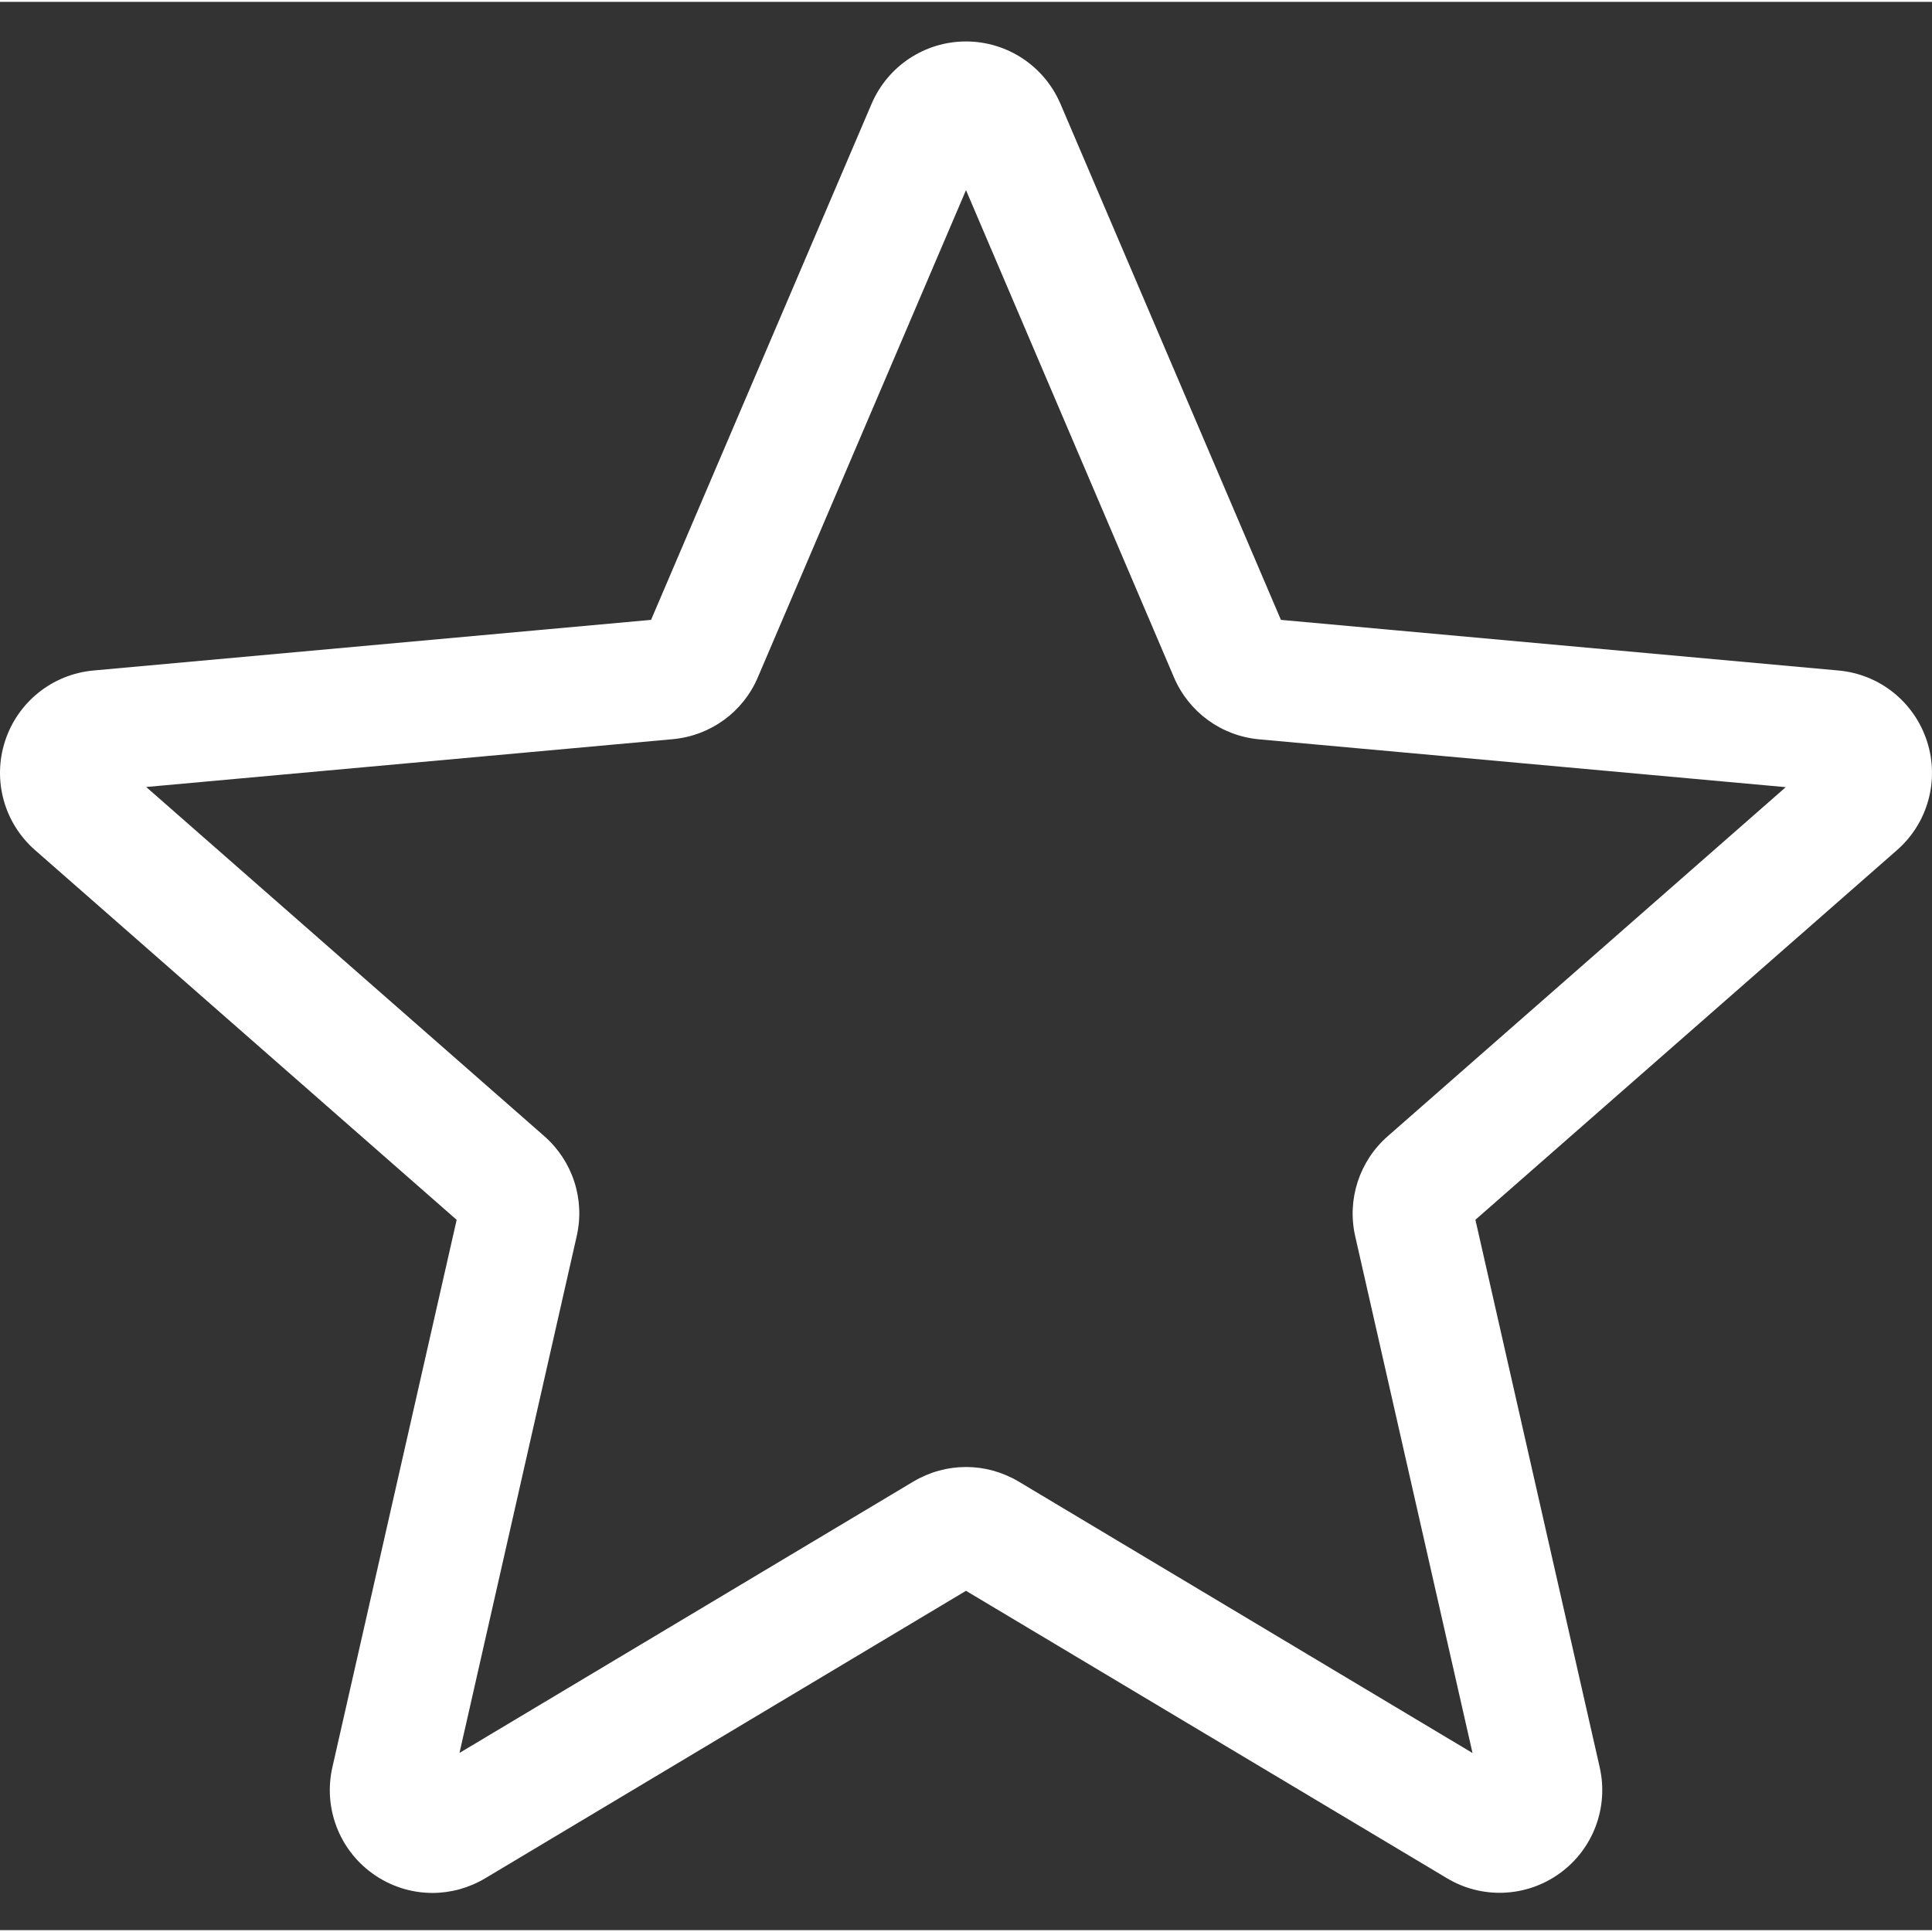<svg height="511pt" viewBox="0 -10 511.987 511" width="511pt" xmlns="http://www.w3.org/2000/svg">
	<rect x="0" y="-10" width="511.987" height="511" fill="#333333" stroke="none"/>
	<path style="fill: white;" d="m114.594 491.141c-5.609 0-11.18-1.75-15.934-5.188-8.855-6.418-12.992-17.449-10.582-28.094l32.938-145.09-111.703-97.961c-8.211-7.168-11.348-18.52-7.977-28.906 3.371-10.367 12.543-17.707 23.402-18.711l147.797-13.418 58.434-136.746c4.309-10.047 14.121-16.535 25.023-16.535 10.902 0 20.715 6.488 25.023 16.512l58.434 136.77 147.773 13.418c10.883.98 20.055 8.344 23.426 18.711 3.371 10.367.254 21.738-7.957 28.906l-111.703 97.941 32.938 145.086c2.414 10.668-1.727 21.699-10.578 28.098-8.832 6.398-20.609 6.891-29.91 1.301l-127.445-76.16-127.445 76.203c-4.309 2.559-9.109 3.863-13.953 3.863zm141.398-112.875c4.844 0 9.641 1.301 13.953 3.859l120.277 71.938-31.086-136.941c-2.219-9.746 1.09-19.922 8.621-26.516l105.473-92.5-139.543-12.672c-10.047-.918-18.688-7.234-22.613-16.492l-55.082-129.047-55.148 129.066c-3.883 9.195-12.523 15.512-22.547 16.43l-139.562 12.672 105.469 92.5c7.555 6.613 10.859 16.77 8.621 26.539l-31.062 136.938 120.277-71.914c4.309-2.559 9.109-3.859 13.953-3.859zm-84.586-221.848s0 .023-.023.043zm169.129-.062.023.043c0-.023 0-.023-.023-.043zm0 0" />
</svg>